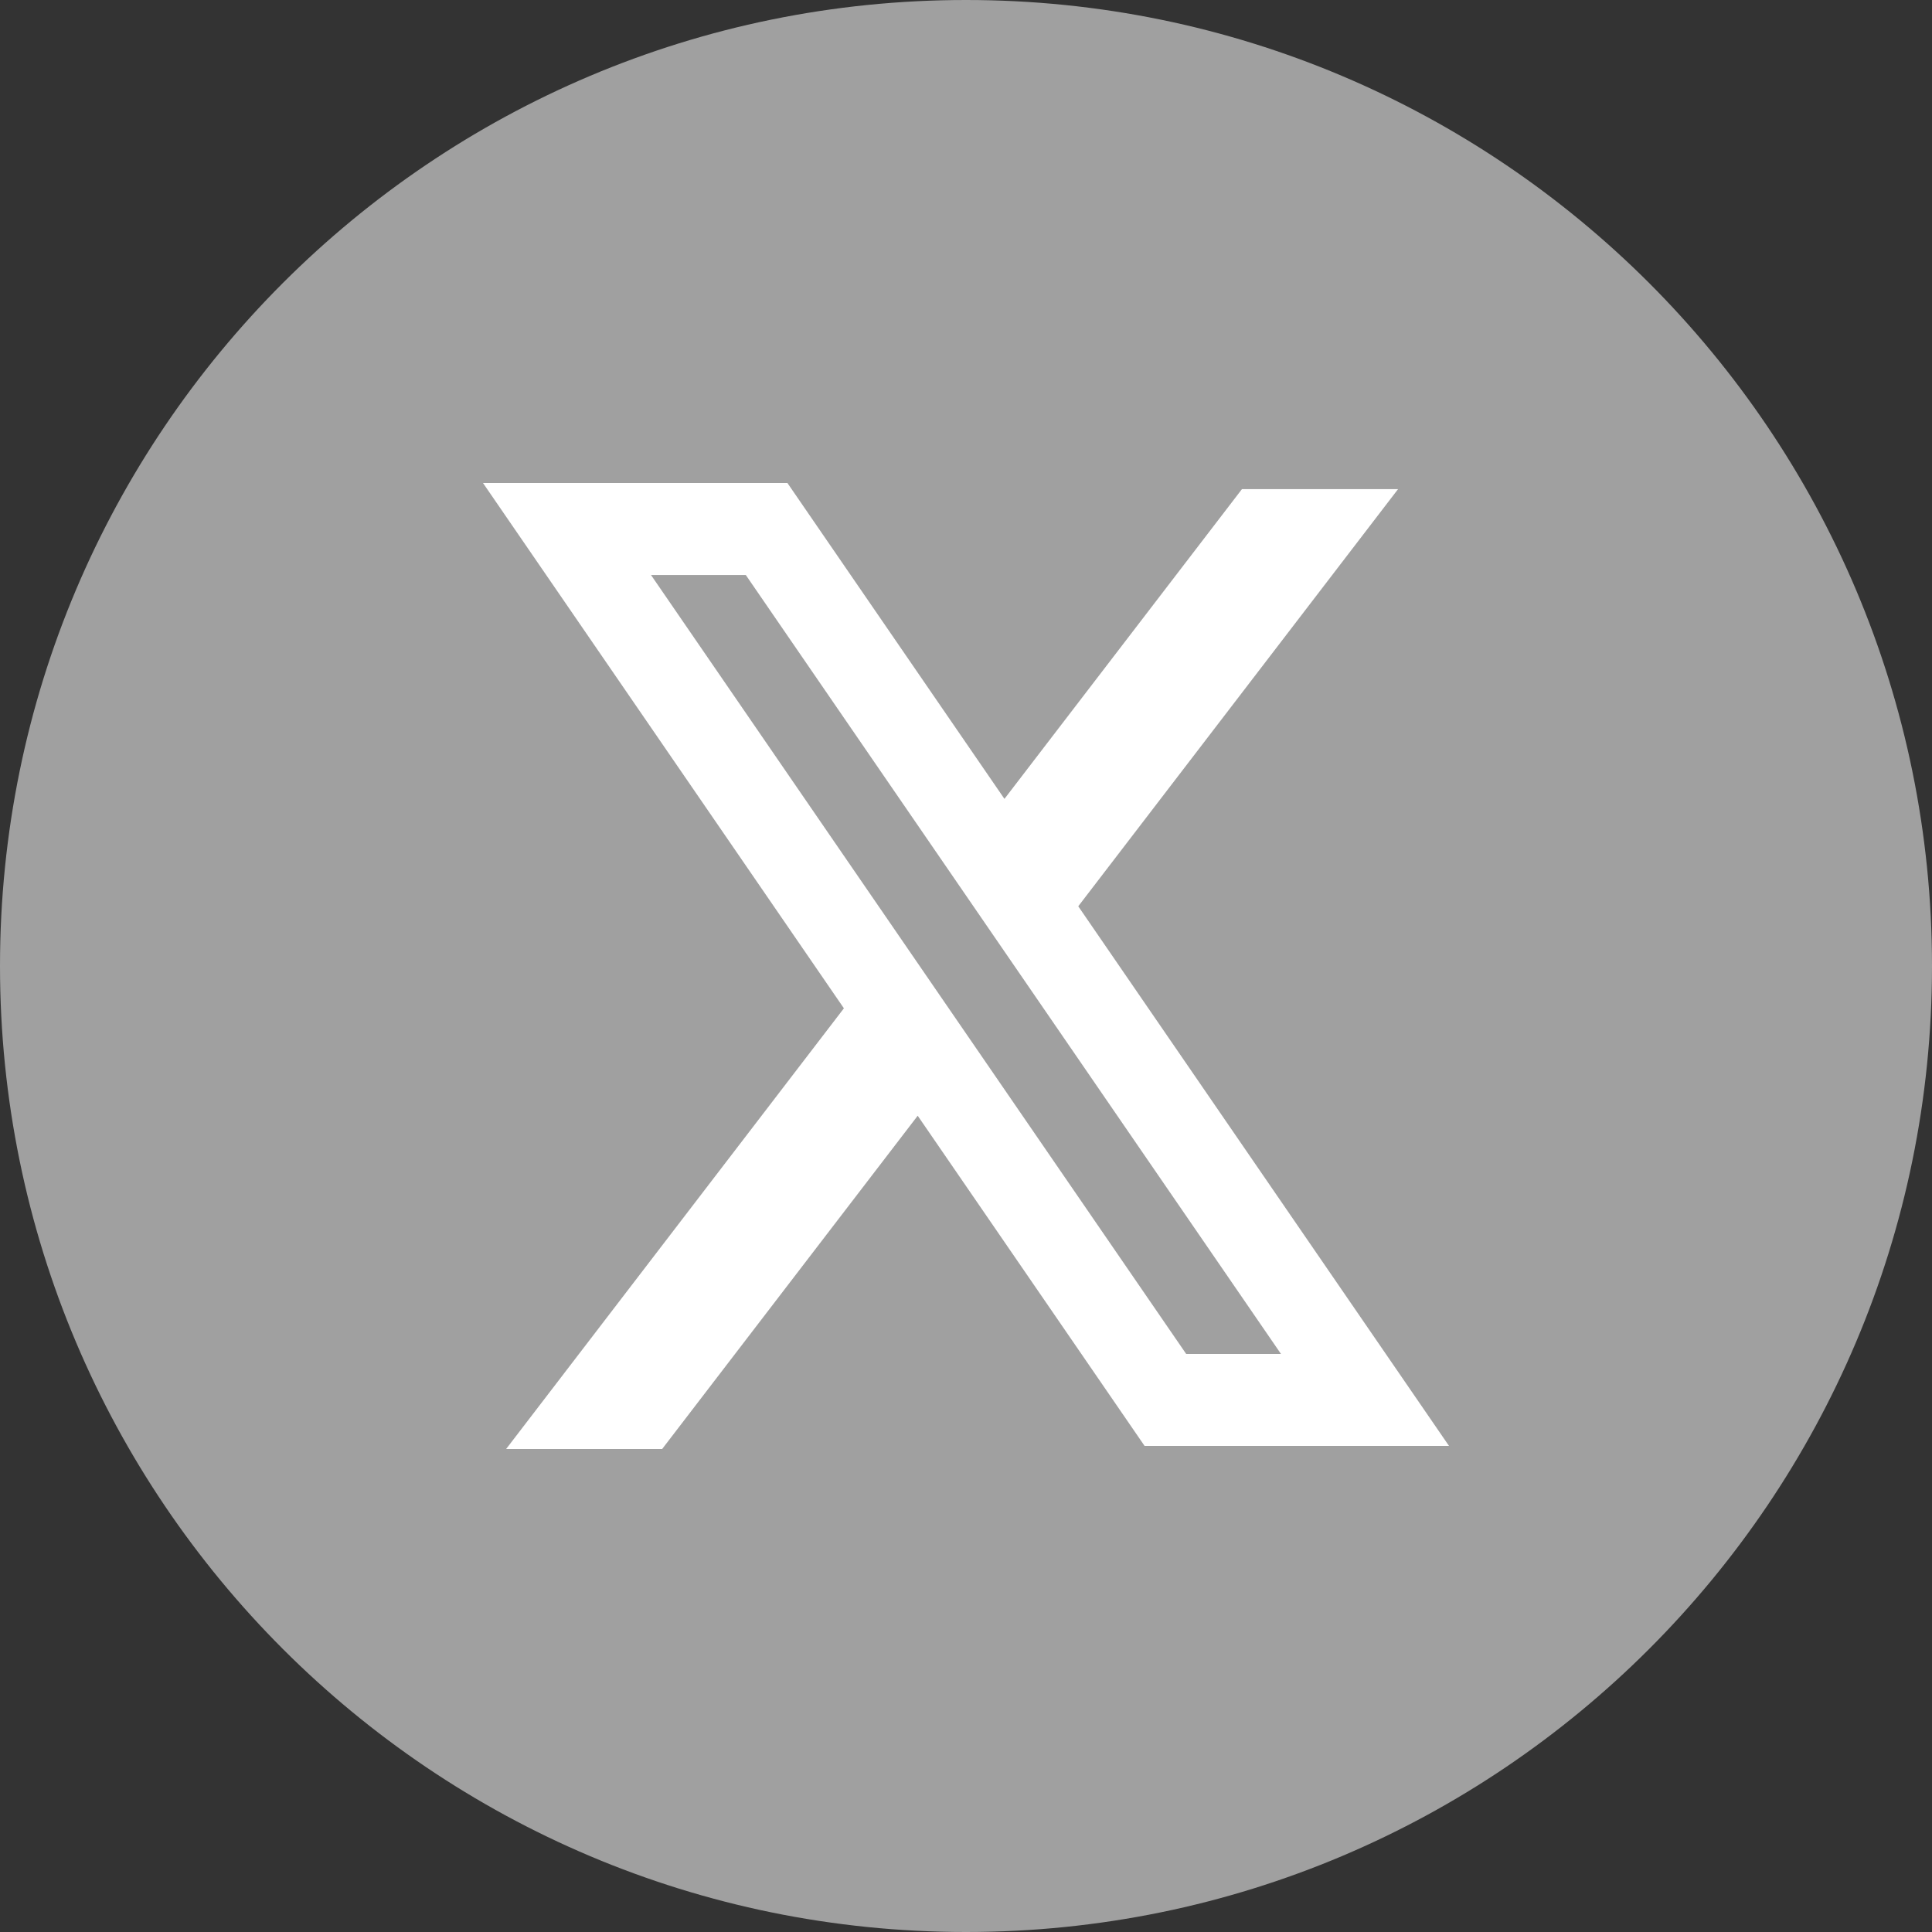 <svg width="30" height="30" viewBox="0 0 30 30" fill="none" xmlns="http://www.w3.org/2000/svg">
<rect x="0" y="0" width="30" height="30" fill="#333333" stroke="none"/>
<g clip-path="url(#clip0_0_5432)">
<path d="M0 15C0 6.716 6.716 0 15 0C23.284 0 30 6.716 30 15C30 23.284 23.284 30 15 30C6.716 30 0 23.284 0 15Z" fill="#A0A0A0"/>
<path fill-rule="evenodd" clip-rule="evenodd" d="M12.227 7.5H7.5L13.104 15.657L7.859 22.5H10.282L14.25 17.325L17.773 22.452H22.5L16.733 14.058L16.743 14.073L21.709 7.595H19.285L15.597 12.405L12.227 7.5ZM10.109 8.929H11.581L19.891 21.024H18.419L10.109 8.929Z" fill="white"/>
</g>
<defs>
<clipPath id="clip0_0_5432">
<rect width="30" height="30" fill="white"/>
</clipPath>
</defs>
</svg>
